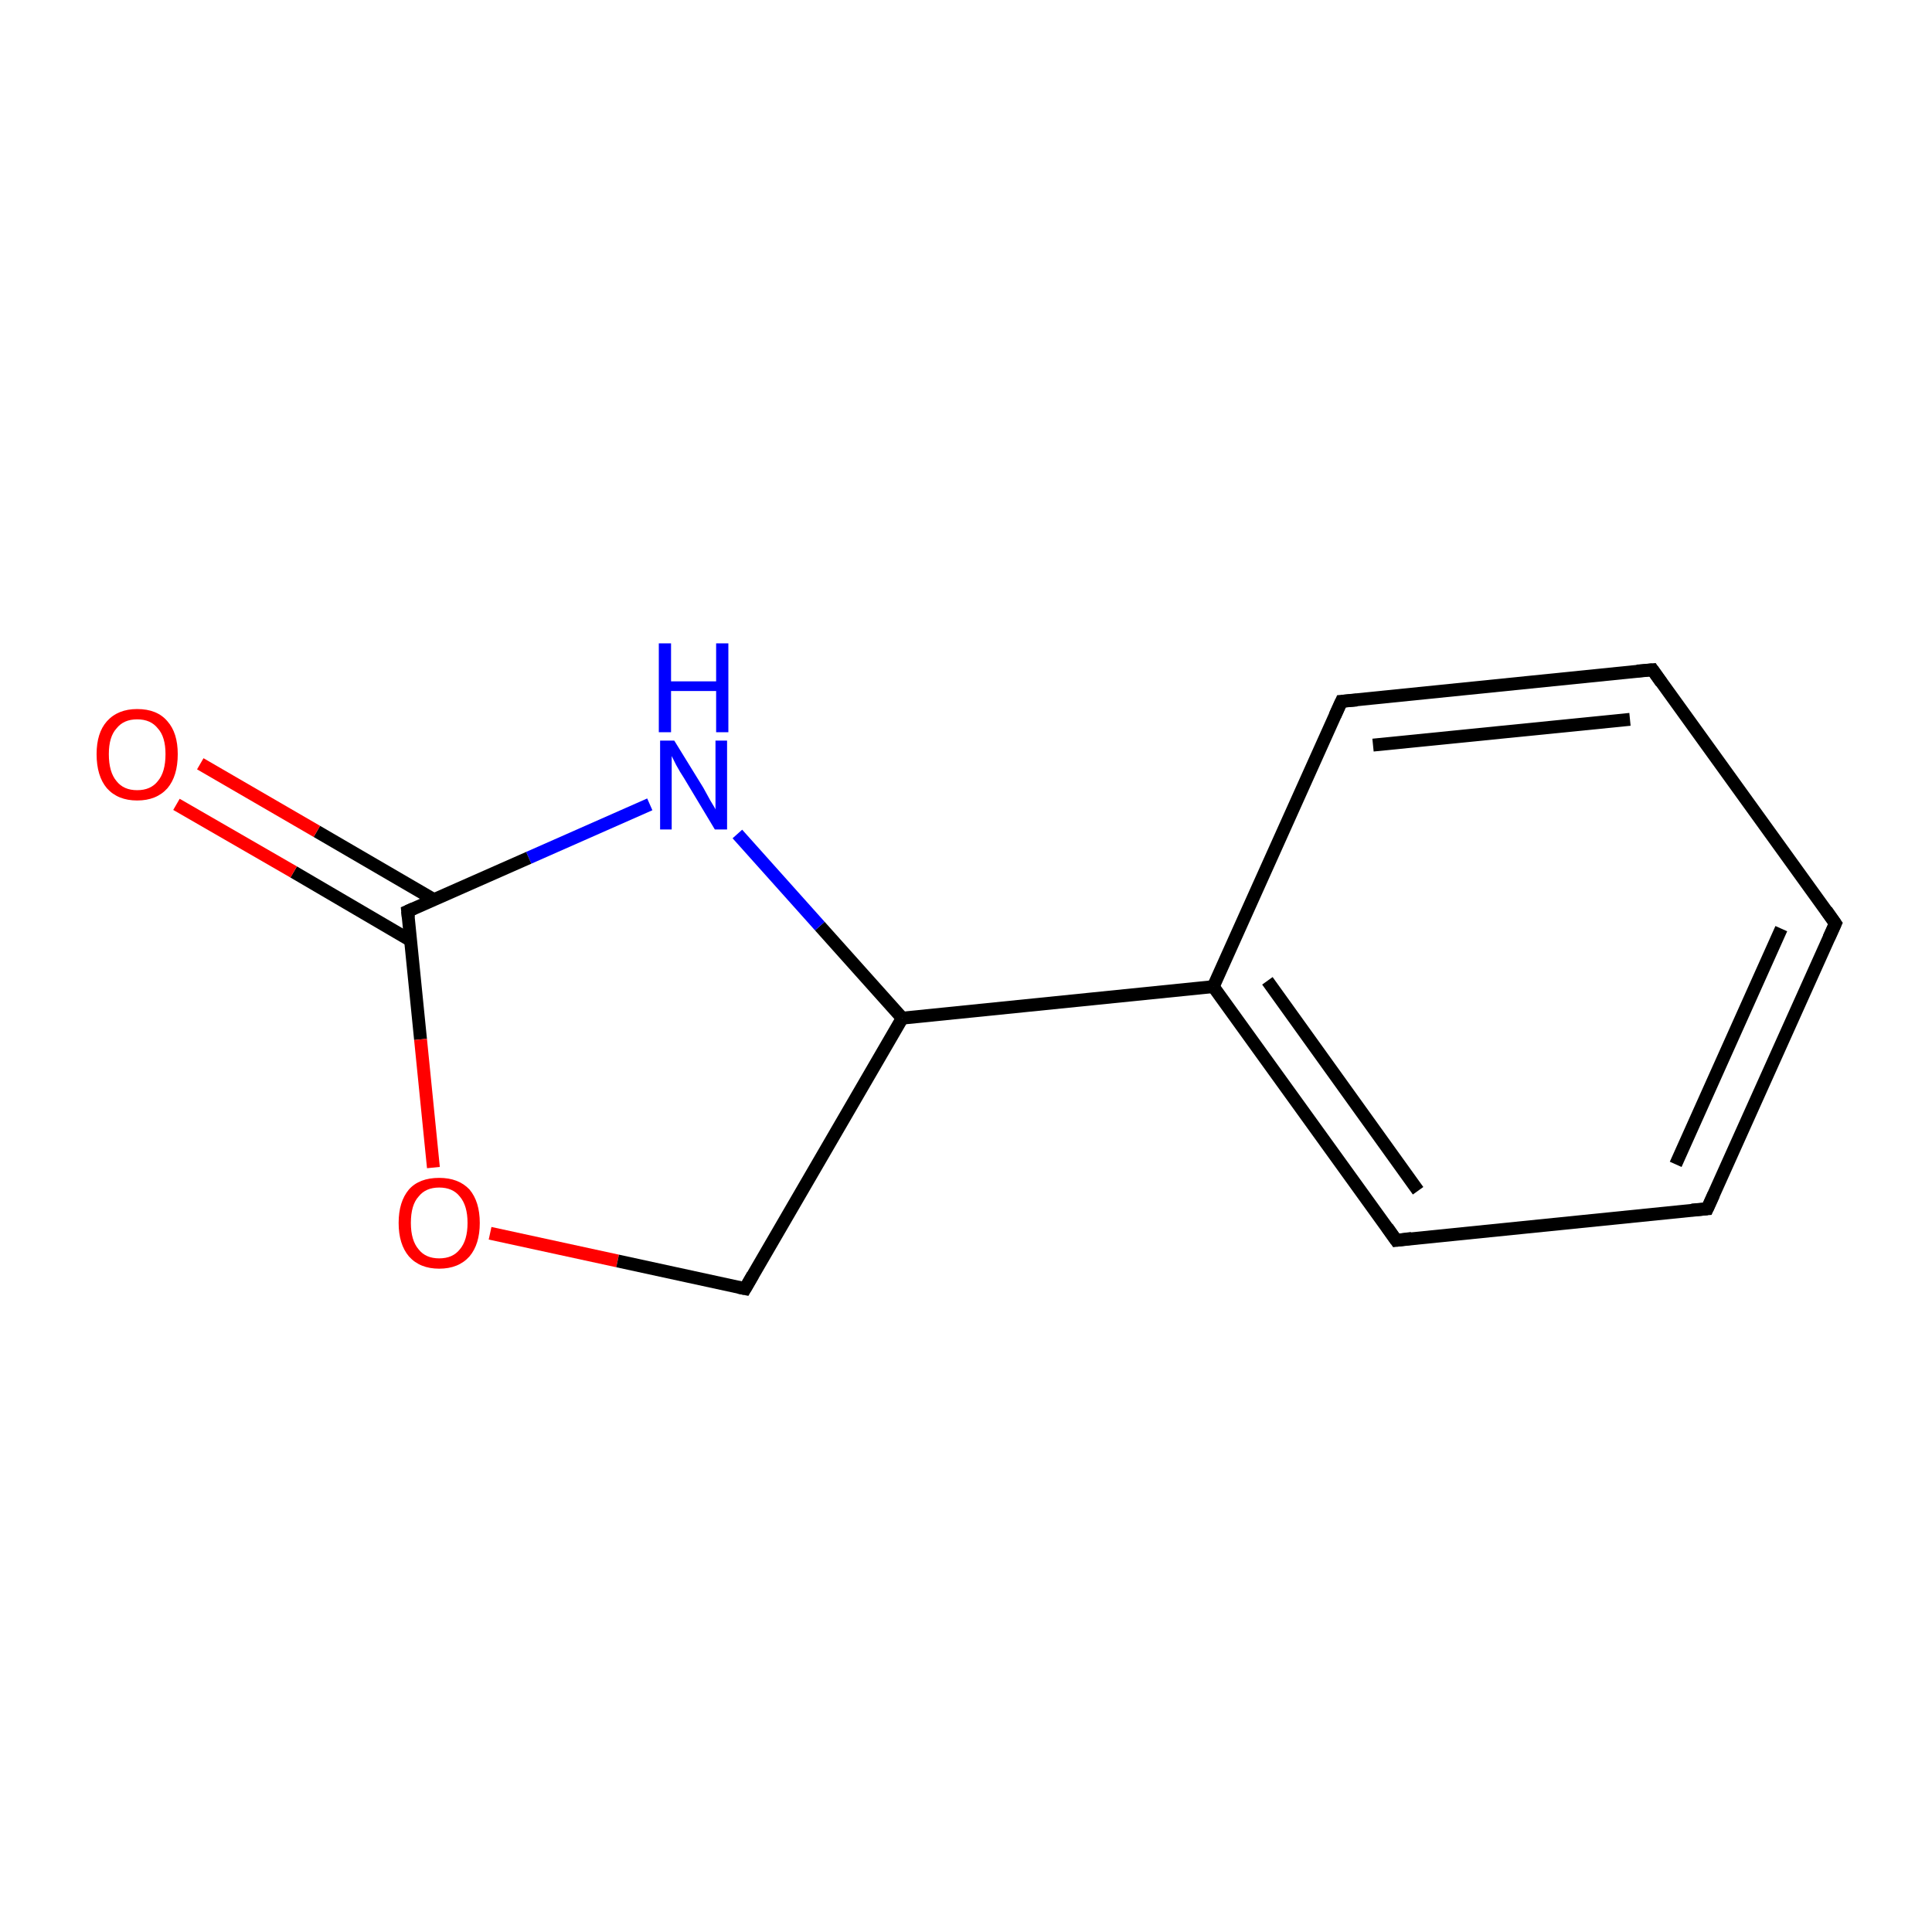 <?xml version='1.0' encoding='iso-8859-1'?>
<svg version='1.1' baseProfile='full'
              xmlns='http://www.w3.org/2000/svg'
                      xmlns:rdkit='http://www.rdkit.org/xml'
                      xmlns:xlink='http://www.w3.org/1999/xlink'
                  xml:space='preserve'
width='300px' height='300px' viewBox='0 0 300 300'>
<!-- END OF HEADER -->
<rect style='opacity:1.0;fill:none;stroke:none' width='300.0' height='300.0' x='0.0' y='0.0'> </rect>
<path class='bond-0 atom-0 atom-1' d='M 115.7,200.1 L 140.1,158.1' style='fill:none;fill-rule:evenodd;stroke:#000000;stroke-width:2.0px;stroke-linecap:butt;stroke-linejoin:miter;stroke-opacity:1' />
<path class='bond-1 atom-1 atom-2' d='M 140.1,158.1 L 127.3,143.8' style='fill:none;fill-rule:evenodd;stroke:#000000;stroke-width:2.0px;stroke-linecap:butt;stroke-linejoin:miter;stroke-opacity:1' />
<path class='bond-1 atom-1 atom-2' d='M 127.3,143.8 L 114.5,129.5' style='fill:none;fill-rule:evenodd;stroke:#0000FF;stroke-width:2.0px;stroke-linecap:butt;stroke-linejoin:miter;stroke-opacity:1' />
<path class='bond-2 atom-2 atom-3' d='M 100.9,124.9 L 82.1,133.2' style='fill:none;fill-rule:evenodd;stroke:#0000FF;stroke-width:2.0px;stroke-linecap:butt;stroke-linejoin:miter;stroke-opacity:1' />
<path class='bond-2 atom-2 atom-3' d='M 82.1,133.2 L 63.3,141.5' style='fill:none;fill-rule:evenodd;stroke:#000000;stroke-width:2.0px;stroke-linecap:butt;stroke-linejoin:miter;stroke-opacity:1' />
<path class='bond-3 atom-3 atom-4' d='M 67.4,139.7 L 49.2,129.1' style='fill:none;fill-rule:evenodd;stroke:#000000;stroke-width:2.0px;stroke-linecap:butt;stroke-linejoin:miter;stroke-opacity:1' />
<path class='bond-3 atom-3 atom-4' d='M 49.2,129.1 L 31.1,118.6' style='fill:none;fill-rule:evenodd;stroke:#FF0000;stroke-width:2.0px;stroke-linecap:butt;stroke-linejoin:miter;stroke-opacity:1' />
<path class='bond-3 atom-3 atom-4' d='M 63.7,146.0 L 45.6,135.4' style='fill:none;fill-rule:evenodd;stroke:#000000;stroke-width:2.0px;stroke-linecap:butt;stroke-linejoin:miter;stroke-opacity:1' />
<path class='bond-3 atom-3 atom-4' d='M 45.6,135.4 L 27.4,124.9' style='fill:none;fill-rule:evenodd;stroke:#FF0000;stroke-width:2.0px;stroke-linecap:butt;stroke-linejoin:miter;stroke-opacity:1' />
<path class='bond-4 atom-3 atom-5' d='M 63.3,141.5 L 65.3,161.4' style='fill:none;fill-rule:evenodd;stroke:#000000;stroke-width:2.0px;stroke-linecap:butt;stroke-linejoin:miter;stroke-opacity:1' />
<path class='bond-4 atom-3 atom-5' d='M 65.3,161.4 L 67.3,181.3' style='fill:none;fill-rule:evenodd;stroke:#FF0000;stroke-width:2.0px;stroke-linecap:butt;stroke-linejoin:miter;stroke-opacity:1' />
<path class='bond-5 atom-1 atom-6' d='M 140.1,158.1 L 188.4,153.2' style='fill:none;fill-rule:evenodd;stroke:#000000;stroke-width:2.0px;stroke-linecap:butt;stroke-linejoin:miter;stroke-opacity:1' />
<path class='bond-6 atom-6 atom-7' d='M 188.4,153.2 L 216.8,192.6' style='fill:none;fill-rule:evenodd;stroke:#000000;stroke-width:2.0px;stroke-linecap:butt;stroke-linejoin:miter;stroke-opacity:1' />
<path class='bond-6 atom-6 atom-7' d='M 196.8,152.3 L 220.2,184.9' style='fill:none;fill-rule:evenodd;stroke:#000000;stroke-width:2.0px;stroke-linecap:butt;stroke-linejoin:miter;stroke-opacity:1' />
<path class='bond-7 atom-7 atom-8' d='M 216.8,192.6 L 265.1,187.7' style='fill:none;fill-rule:evenodd;stroke:#000000;stroke-width:2.0px;stroke-linecap:butt;stroke-linejoin:miter;stroke-opacity:1' />
<path class='bond-8 atom-8 atom-9' d='M 265.1,187.7 L 285.0,143.4' style='fill:none;fill-rule:evenodd;stroke:#000000;stroke-width:2.0px;stroke-linecap:butt;stroke-linejoin:miter;stroke-opacity:1' />
<path class='bond-8 atom-8 atom-9' d='M 260.2,180.8 L 276.6,144.2' style='fill:none;fill-rule:evenodd;stroke:#000000;stroke-width:2.0px;stroke-linecap:butt;stroke-linejoin:miter;stroke-opacity:1' />
<path class='bond-9 atom-9 atom-10' d='M 285.0,143.4 L 256.6,104.0' style='fill:none;fill-rule:evenodd;stroke:#000000;stroke-width:2.0px;stroke-linecap:butt;stroke-linejoin:miter;stroke-opacity:1' />
<path class='bond-10 atom-10 atom-11' d='M 256.6,104.0 L 208.3,108.9' style='fill:none;fill-rule:evenodd;stroke:#000000;stroke-width:2.0px;stroke-linecap:butt;stroke-linejoin:miter;stroke-opacity:1' />
<path class='bond-10 atom-10 atom-11' d='M 253.1,111.7 L 213.2,115.7' style='fill:none;fill-rule:evenodd;stroke:#000000;stroke-width:2.0px;stroke-linecap:butt;stroke-linejoin:miter;stroke-opacity:1' />
<path class='bond-11 atom-5 atom-0' d='M 76.1,191.5 L 95.9,195.8' style='fill:none;fill-rule:evenodd;stroke:#FF0000;stroke-width:2.0px;stroke-linecap:butt;stroke-linejoin:miter;stroke-opacity:1' />
<path class='bond-11 atom-5 atom-0' d='M 95.9,195.8 L 115.7,200.1' style='fill:none;fill-rule:evenodd;stroke:#000000;stroke-width:2.0px;stroke-linecap:butt;stroke-linejoin:miter;stroke-opacity:1' />
<path class='bond-12 atom-11 atom-6' d='M 208.3,108.9 L 188.4,153.2' style='fill:none;fill-rule:evenodd;stroke:#000000;stroke-width:2.0px;stroke-linecap:butt;stroke-linejoin:miter;stroke-opacity:1' />
<path d='M 116.9,198.0 L 115.7,200.1 L 114.7,199.9' style='fill:none;stroke:#000000;stroke-width:2.0px;stroke-linecap:butt;stroke-linejoin:miter;stroke-miterlimit:10;stroke-opacity:1;' />
<path d='M 64.2,141.1 L 63.3,141.5 L 63.4,142.5' style='fill:none;stroke:#000000;stroke-width:2.0px;stroke-linecap:butt;stroke-linejoin:miter;stroke-miterlimit:10;stroke-opacity:1;' />
<path d='M 215.4,190.6 L 216.8,192.6 L 219.2,192.3' style='fill:none;stroke:#000000;stroke-width:2.0px;stroke-linecap:butt;stroke-linejoin:miter;stroke-miterlimit:10;stroke-opacity:1;' />
<path d='M 262.7,187.9 L 265.1,187.7 L 266.1,185.5' style='fill:none;stroke:#000000;stroke-width:2.0px;stroke-linecap:butt;stroke-linejoin:miter;stroke-miterlimit:10;stroke-opacity:1;' />
<path d='M 284.0,145.6 L 285.0,143.4 L 283.6,141.4' style='fill:none;stroke:#000000;stroke-width:2.0px;stroke-linecap:butt;stroke-linejoin:miter;stroke-miterlimit:10;stroke-opacity:1;' />
<path d='M 258.0,106.0 L 256.6,104.0 L 254.2,104.2' style='fill:none;stroke:#000000;stroke-width:2.0px;stroke-linecap:butt;stroke-linejoin:miter;stroke-miterlimit:10;stroke-opacity:1;' />
<path d='M 210.7,108.7 L 208.3,108.9 L 207.3,111.1' style='fill:none;stroke:#000000;stroke-width:2.0px;stroke-linecap:butt;stroke-linejoin:miter;stroke-miterlimit:10;stroke-opacity:1;' />
<path class='atom-2' d='M 104.7 115.0
L 109.2 122.3
Q 109.6 123.0, 110.3 124.3
Q 111.1 125.6, 111.1 125.7
L 111.1 115.0
L 112.9 115.0
L 112.9 128.8
L 111.0 128.8
L 106.2 120.8
Q 105.6 119.9, 105.0 118.8
Q 104.5 117.8, 104.3 117.4
L 104.3 128.8
L 102.5 128.8
L 102.5 115.0
L 104.7 115.0
' fill='#0000FF'/>
<path class='atom-2' d='M 102.3 99.9
L 104.2 99.9
L 104.2 105.8
L 111.2 105.8
L 111.2 99.9
L 113.1 99.9
L 113.1 113.7
L 111.2 113.7
L 111.2 107.3
L 104.2 107.3
L 104.2 113.7
L 102.3 113.7
L 102.3 99.9
' fill='#0000FF'/>
<path class='atom-4' d='M 15.0 117.1
Q 15.0 113.8, 16.6 112.0
Q 18.3 110.1, 21.3 110.1
Q 24.4 110.1, 26.0 112.0
Q 27.6 113.8, 27.6 117.1
Q 27.6 120.5, 26.0 122.4
Q 24.3 124.3, 21.3 124.3
Q 18.3 124.3, 16.6 122.4
Q 15.0 120.5, 15.0 117.1
M 21.3 122.7
Q 23.4 122.7, 24.5 121.3
Q 25.7 119.9, 25.7 117.1
Q 25.7 114.4, 24.5 113.1
Q 23.4 111.7, 21.3 111.7
Q 19.2 111.7, 18.1 113.1
Q 16.9 114.4, 16.9 117.1
Q 16.9 119.9, 18.1 121.3
Q 19.2 122.7, 21.3 122.7
' fill='#FF0000'/>
<path class='atom-5' d='M 61.9 189.9
Q 61.9 186.6, 63.5 184.7
Q 65.1 182.9, 68.2 182.9
Q 71.2 182.9, 72.9 184.7
Q 74.5 186.6, 74.5 189.9
Q 74.5 193.2, 72.9 195.1
Q 71.2 197.0, 68.2 197.0
Q 65.2 197.0, 63.5 195.1
Q 61.9 193.2, 61.9 189.9
M 68.2 195.4
Q 70.3 195.4, 71.4 194.0
Q 72.6 192.6, 72.6 189.9
Q 72.6 187.2, 71.4 185.8
Q 70.3 184.4, 68.2 184.4
Q 66.1 184.4, 65.0 185.8
Q 63.8 187.1, 63.8 189.9
Q 63.8 192.6, 65.0 194.0
Q 66.1 195.4, 68.2 195.4
' fill='#FF0000'/>
</svg>
